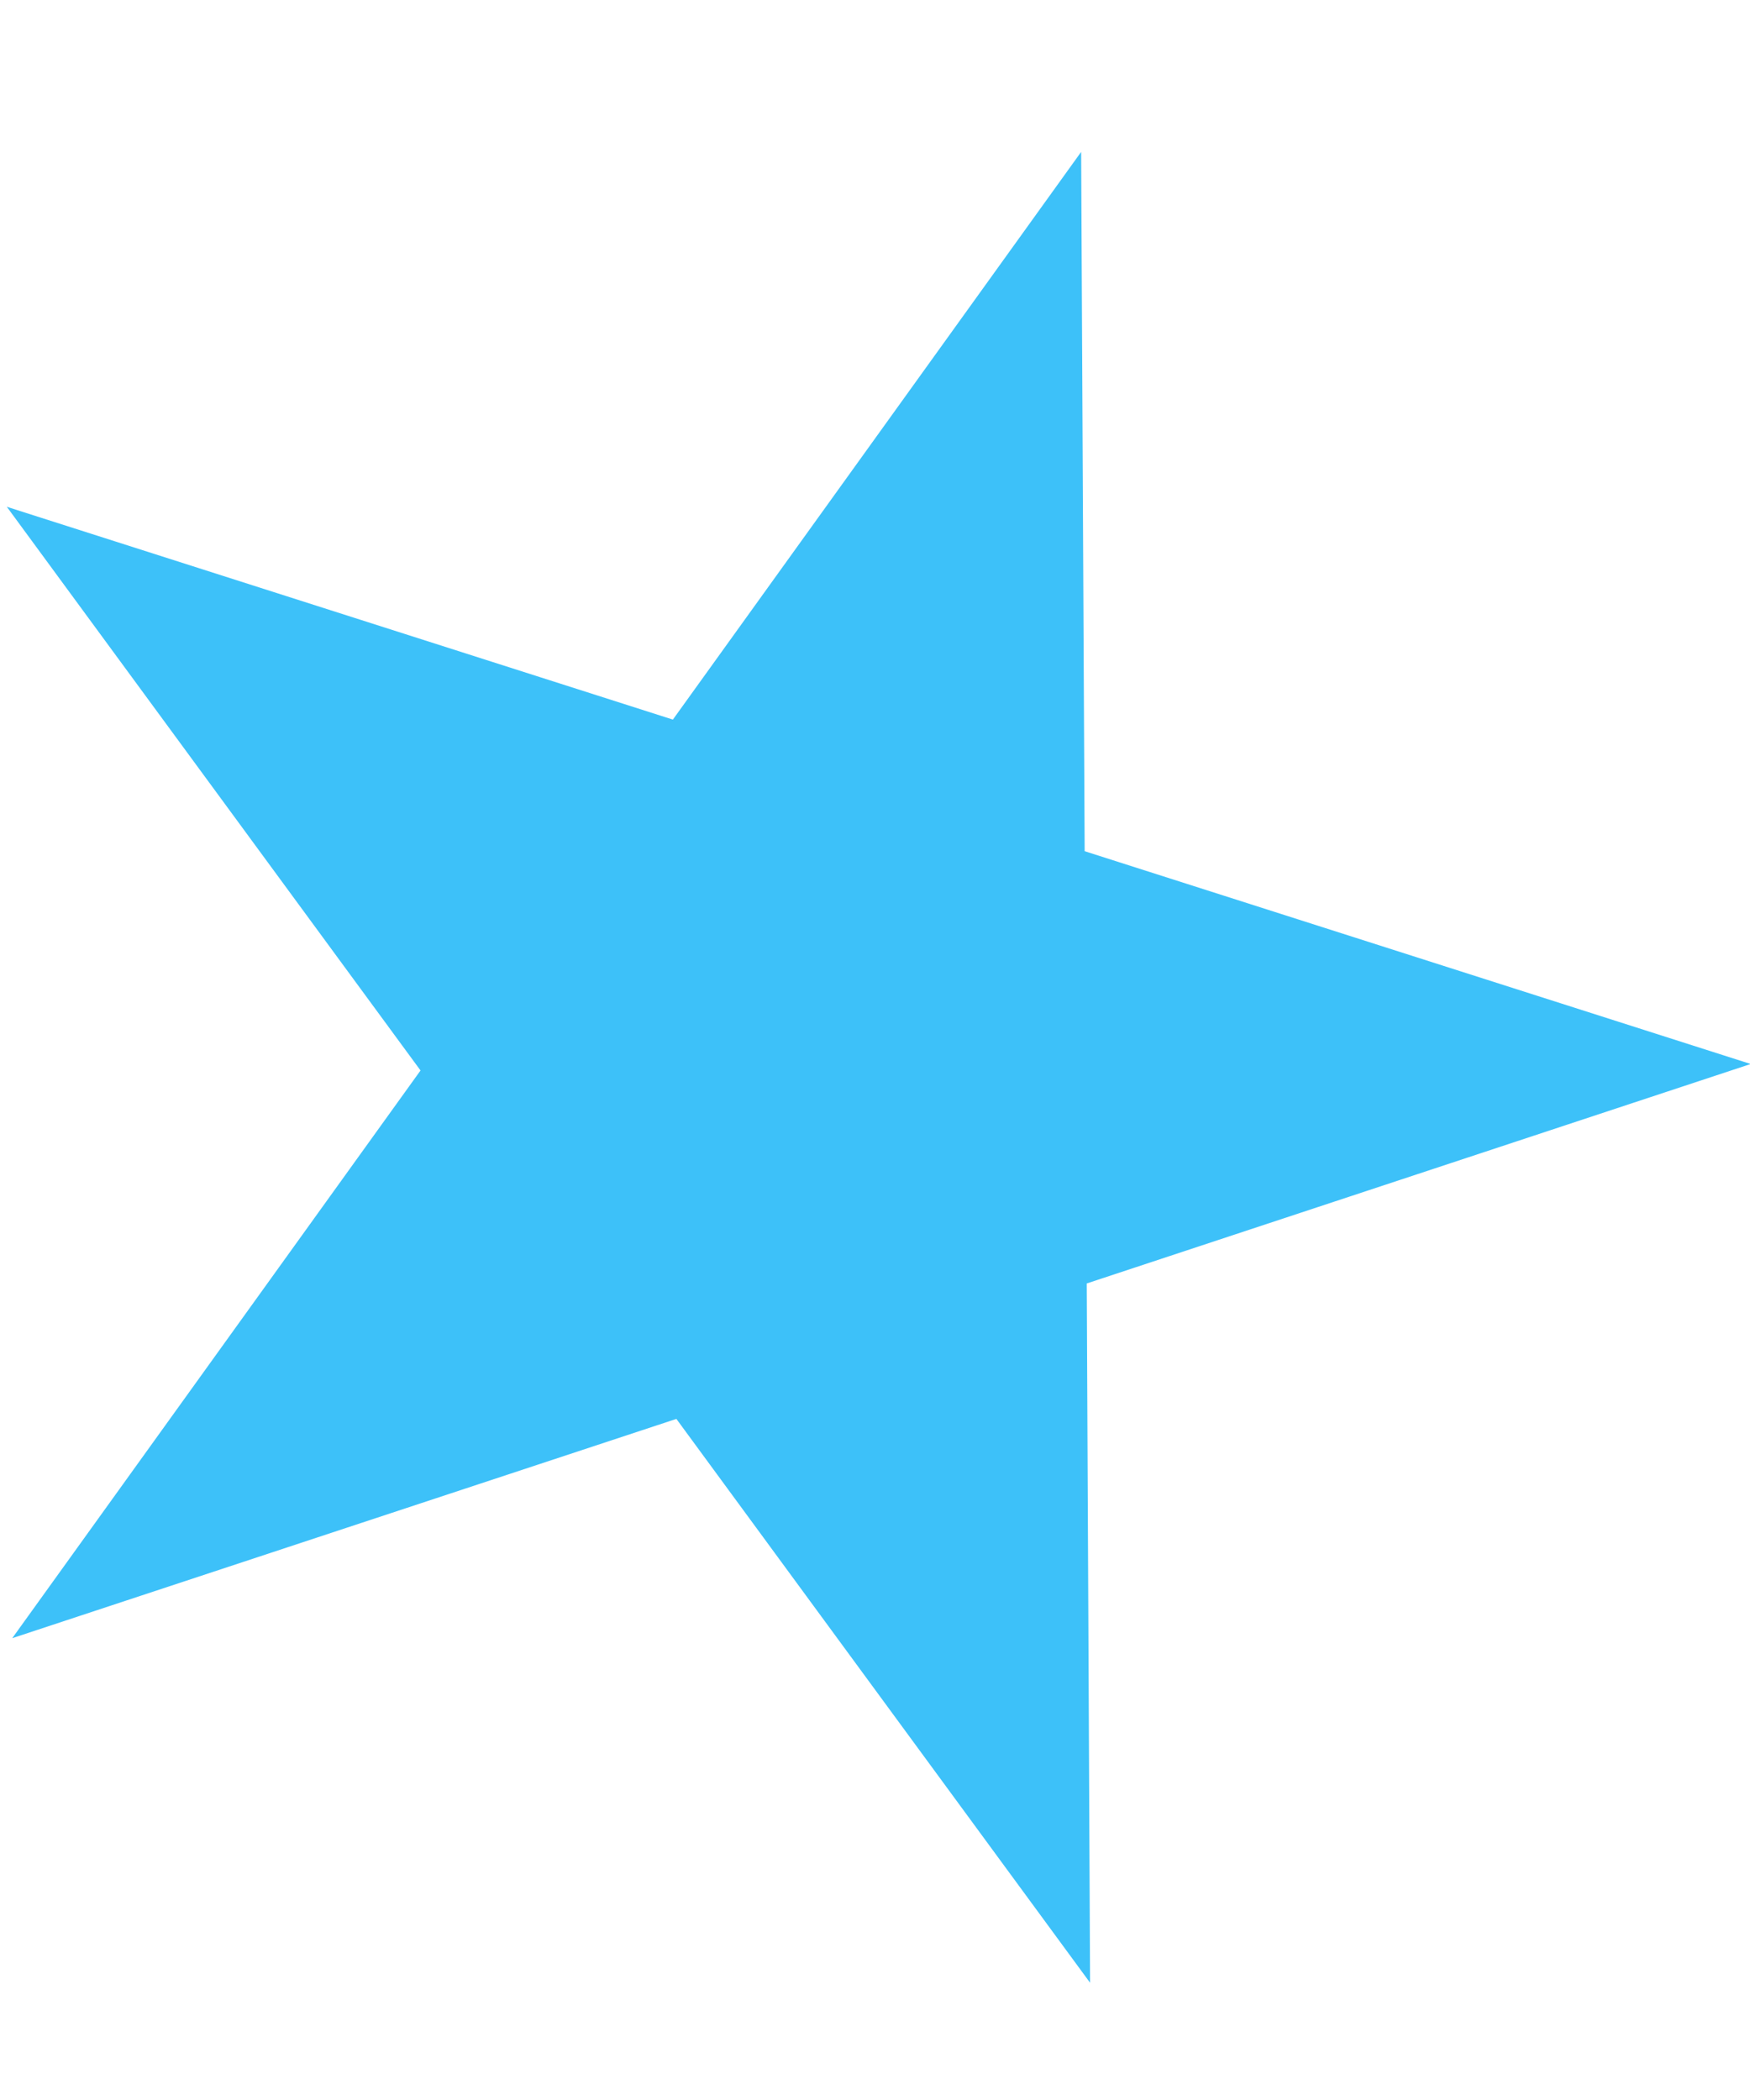 <svg width="10" height="12" viewBox="0 0 10 12" fill="none" xmlns="http://www.w3.org/2000/svg">
<path d="M10.004 6.08L6.21 7.334L6.229 11.33L3.865 8.108L0.07 9.361L2.403 6.117L0.039 2.896L3.845 4.112L6.178 0.868L6.198 4.864L10.004 6.08Z" fill="#3DC1F9"/>
</svg>
